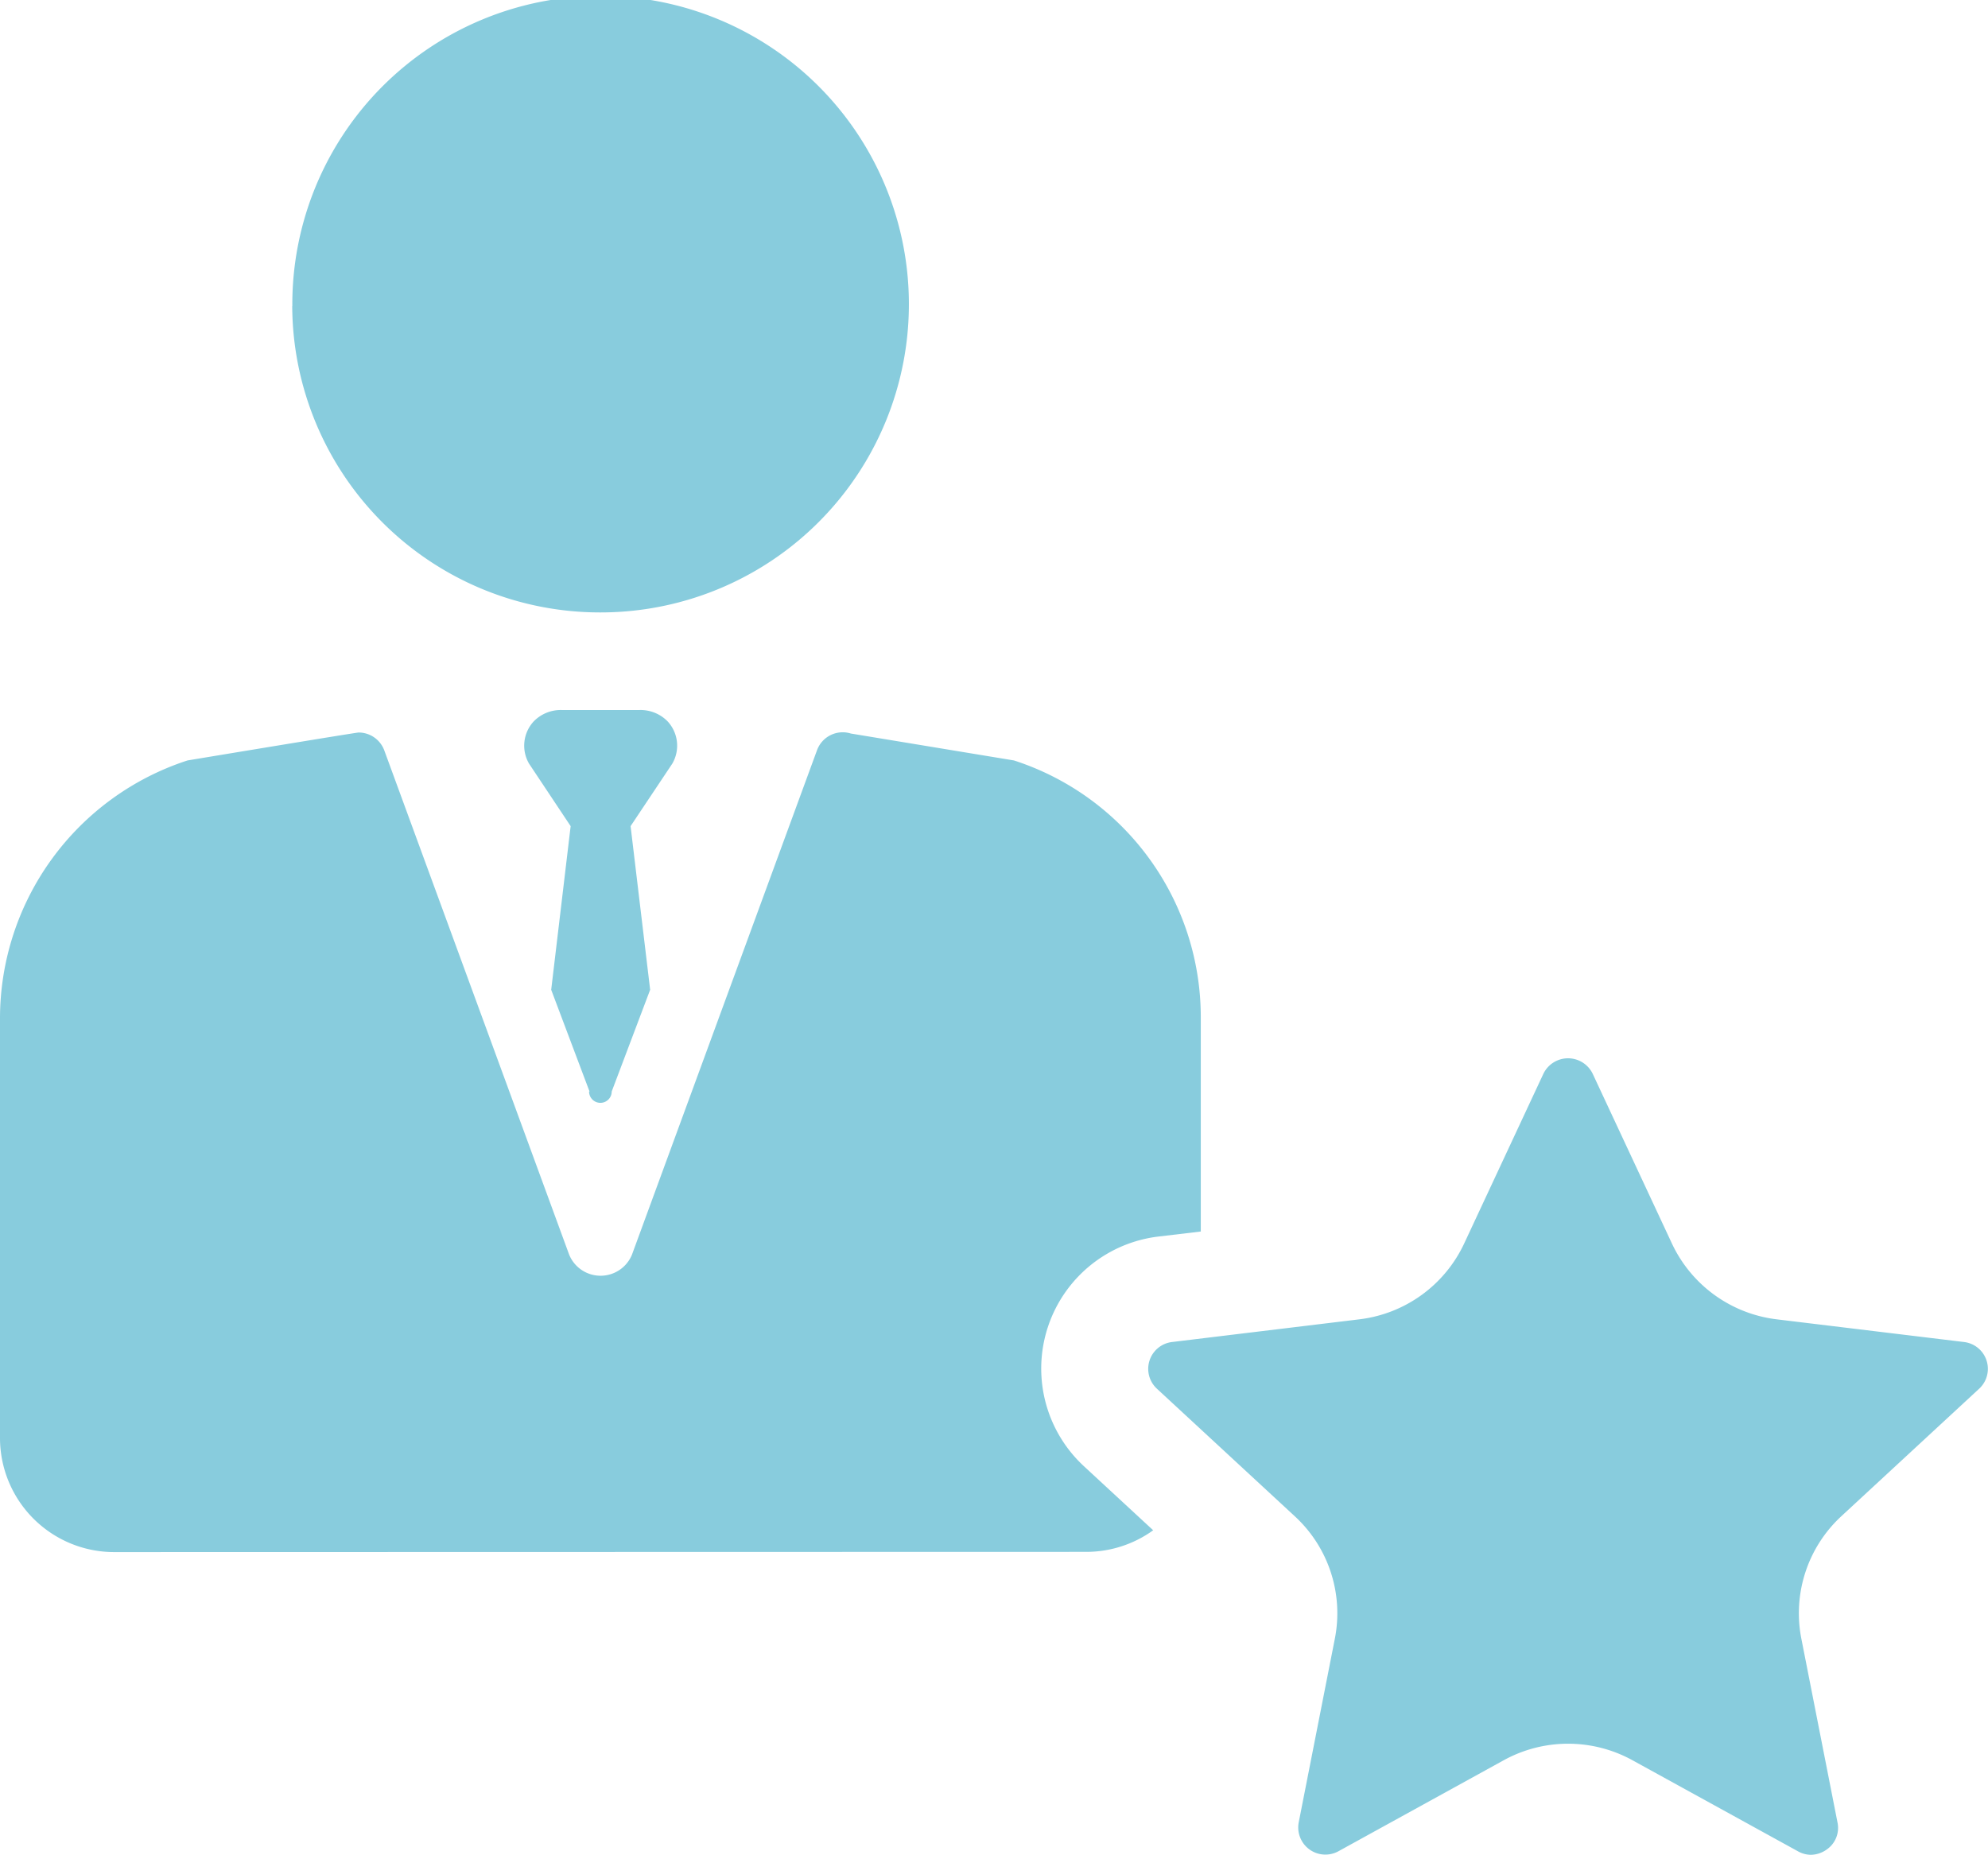 <svg xmlns="http://www.w3.org/2000/svg" width="17.579" height="16.403" viewBox="0 0 17.579 16.403">
  <defs>
    <style>
      .cls-1 {
        fill: #8cd;
      }
    </style>
  </defs>
  <path id="シェイプ_555" data-name="シェイプ 555" class="cls-1" d="M59.548,1410.765l-1.454-.8a1.181,1.181,0,0,0-1.15,0l-1.453.8a.24.24,0,0,1-.354-.254l.319-1.622a1.166,1.166,0,0,0-.356-1.087l-1.217-1.126a.239.239,0,0,1,.135-.413l1.651-.2a1.178,1.178,0,0,0,.931-.671l.7-1.5a.242.242,0,0,1,.437,0l.7,1.5a1.179,1.179,0,0,0,.931.671l1.651.2a.239.239,0,0,1,.135.413l-1.217,1.126a1.168,1.168,0,0,0-.355,1.087l.319,1.622a.232.232,0,0,1-.095.24.247.247,0,0,1-.141.047A.239.239,0,0,1,59.548,1410.765Zm-14.882-2.644a1.01,1.01,0,0,1-1.013-1.007V1403.4a2.4,2.4,0,0,1,1.658-2.28s1.489-.247,1.513-.247a.242.242,0,0,1,.227.158l1.635,4.46a.3.3,0,0,0,.555,0l1.636-4.46a.242.242,0,0,1,.3-.149l1.442.238,0,0a2.386,2.386,0,0,1,1.652,2.266v1.9l-.371.044a1.176,1.176,0,0,0-.664,2.03l.614.568a1.011,1.011,0,0,1-.592.191Zm4.2-4.073-.339-.9.172-1.447-.368-.553a.316.316,0,0,1,.042-.374.334.334,0,0,1,.247-.1h.689a.335.335,0,0,1,.247.1.316.316,0,0,1,.042.374l-.369.553.173,1.447-.34.9a.1.1,0,0,1-.2,0Zm-2.628-6.945a2.726,2.726,0,1,1,2.726,2.708A2.721,2.721,0,0,1,46.237,1397.1Z" transform="translate(-43.653 -1394.395)"/>
</svg>
